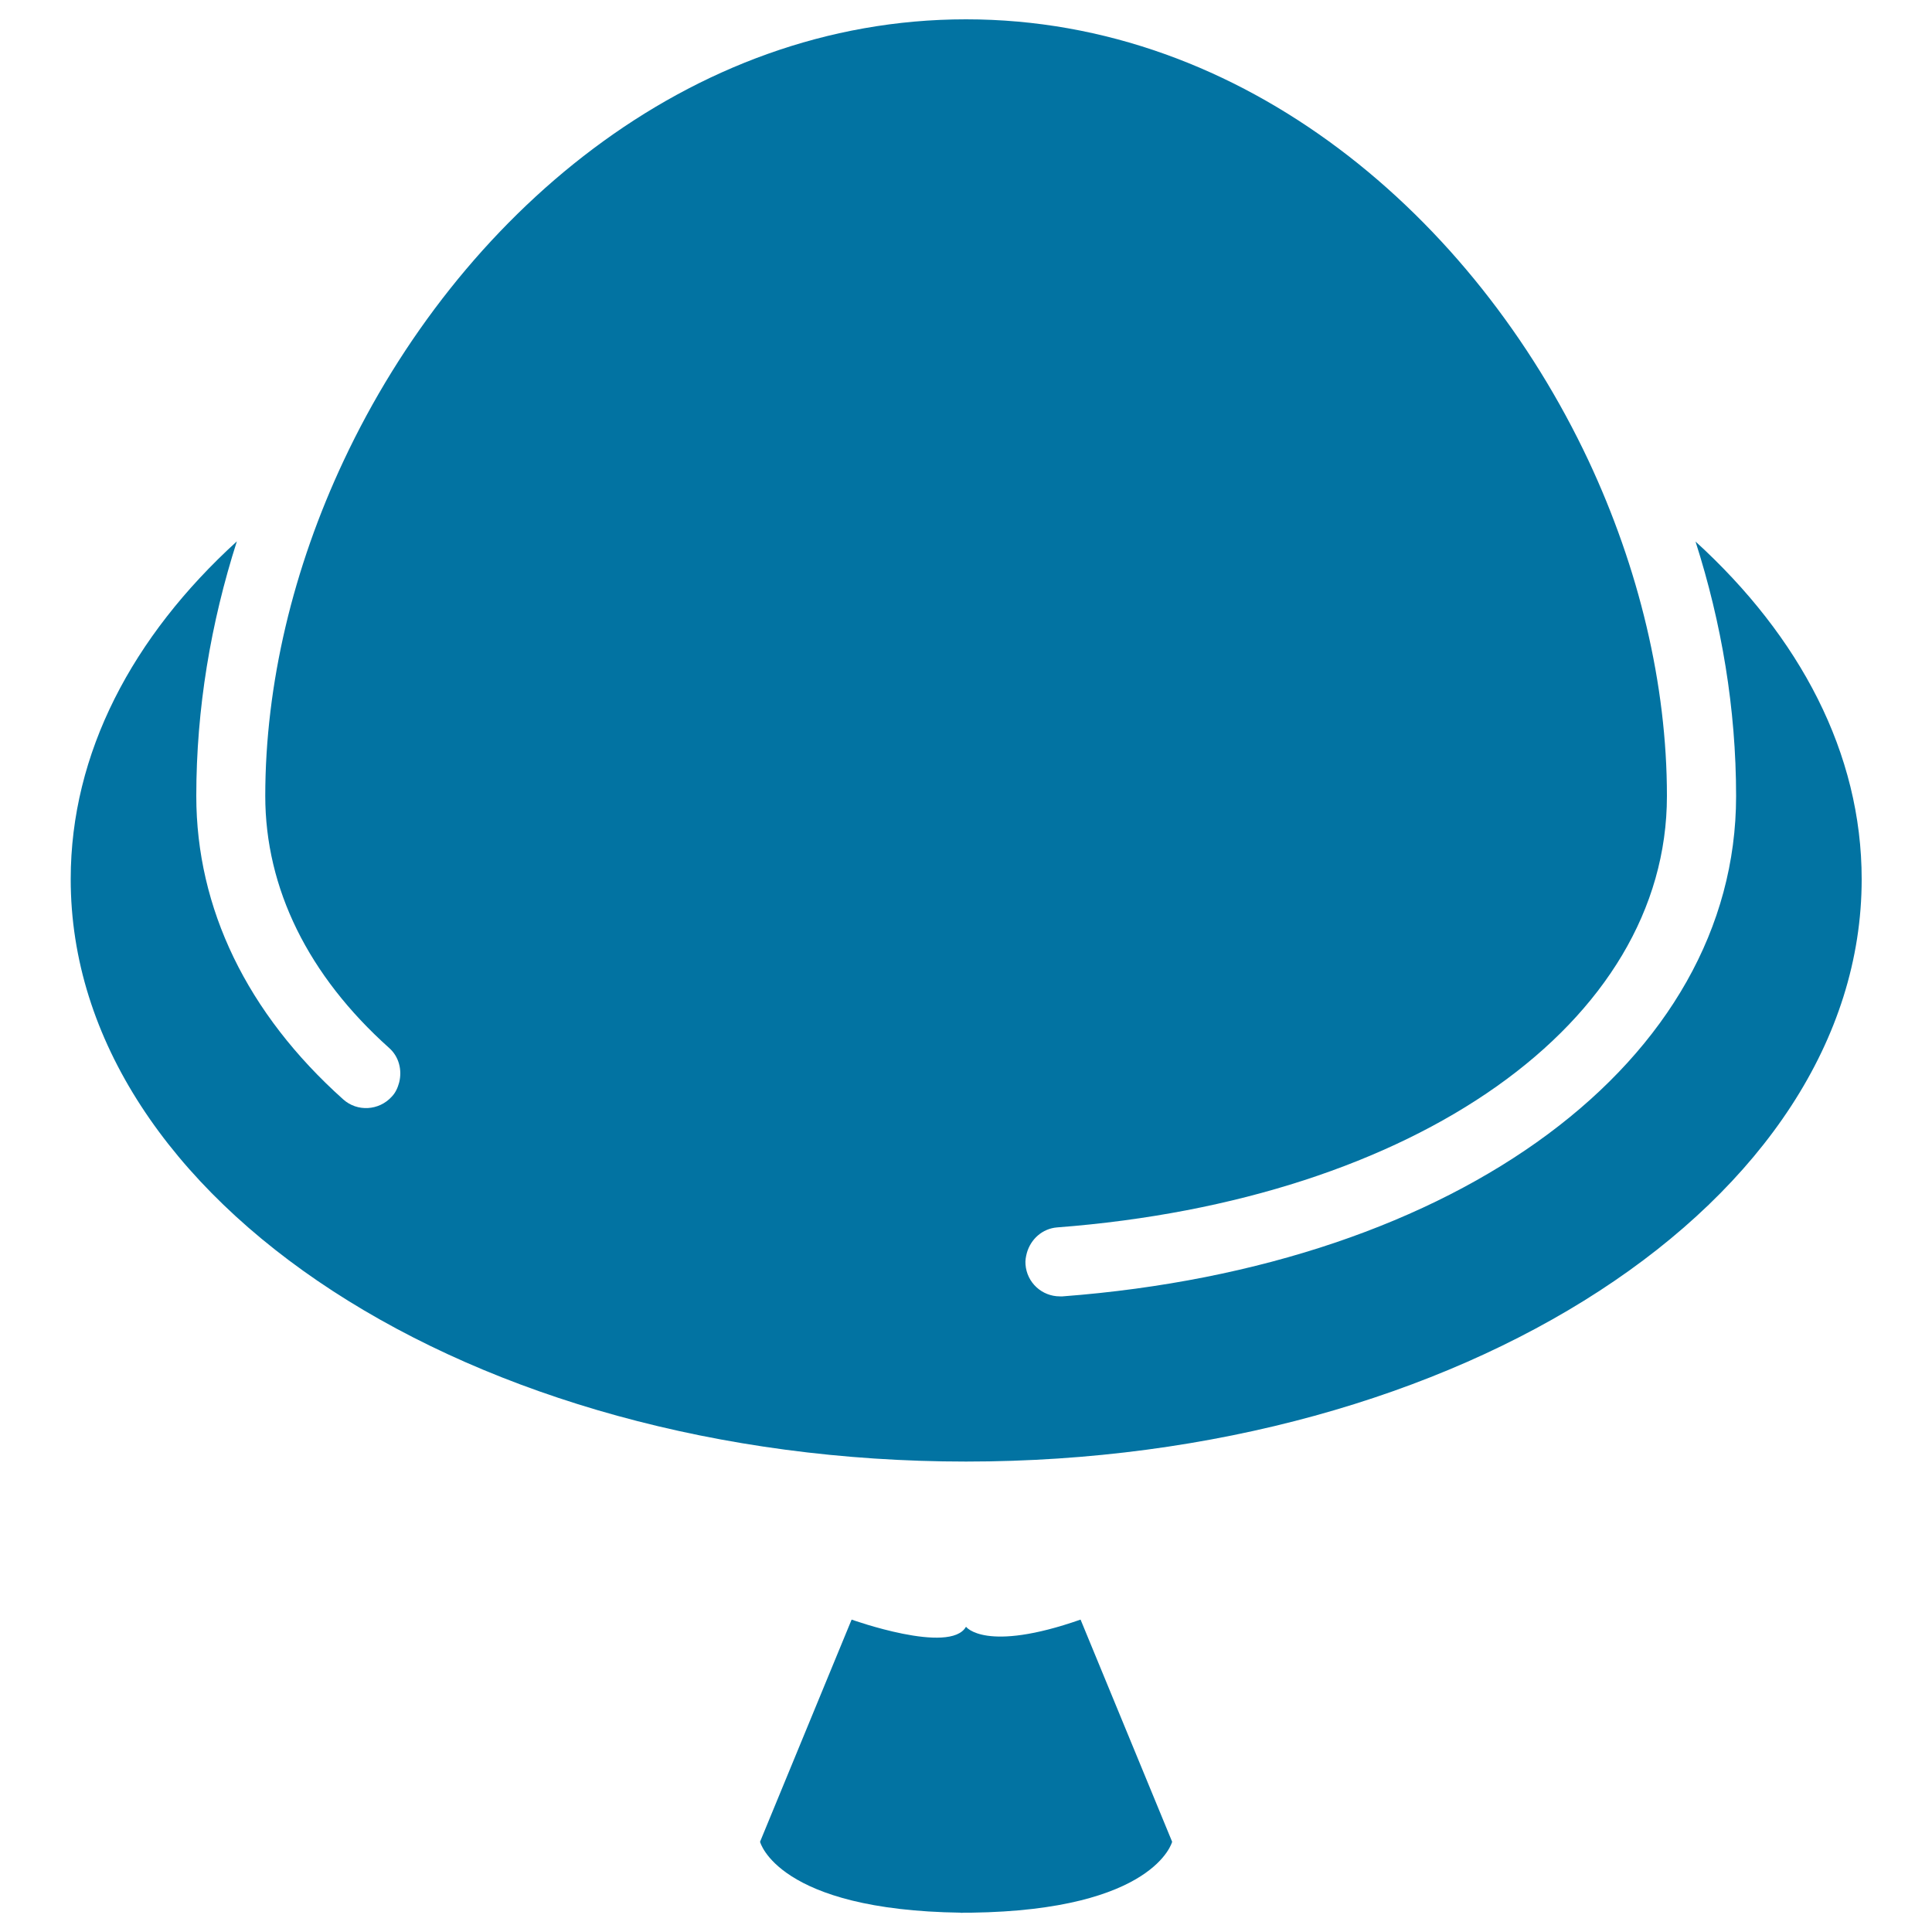 <svg xmlns="http://www.w3.org/2000/svg" viewBox="0 0 1000 1000" style="fill:#0273a2">
<title>Hat With Moustache SVG icon</title>
<g><g><path d="M500,756.5c256,0,463.6-135,463.6-301.4c0-65.2-31.9-125.5-86-174.8c13.5,42.2,21,86.5,21,131.8c0,136.8-143.4,243.3-348.6,258.9c-0.4,0-0.9,0-1.4,0c-9.3,0-17.1-7.1-17.8-16.5c-0.2-2.1,0.2-4.1,0.7-6c2-7.1,8-12.6,15.7-13.2C733,621.1,862.8,529.3,862.8,412c0-58-14.6-118.1-40.6-173.6C762.9,112.3,644.2,10,500,10c-144.1,0-262.9,102.3-322.1,228.4C151.8,293.9,137.3,354,137.3,412c0,47.8,22.2,92.9,64.1,130.4c5.2,4.6,6.8,11.6,5.2,17.9c-0.7,2.6-1.8,5.2-3.8,7.3c-6.6,7.3-17.9,8-25.2,1.4c-49.7-44.5-76-98.8-76-157c0-45.2,7.5-89.6,21-131.8c-54.1,49.3-86,109.6-86,174.8C36.5,621.6,244,756.5,500,756.5z"/><path d="M500,990c0.9,0,1.8,0,2.7,0v0c95.1-1.3,104-36.7,104-36.7l-47.4-115c-49.4,17.3-59.3,3.7-59.3,3.7c-8.2,14.6-59.2-3.7-59.2-3.7l-47.4,115c0,0,8.9,35.4,104,36.7v0.1C498.3,990,499.1,990,500,990z"/></g></g>
</svg>